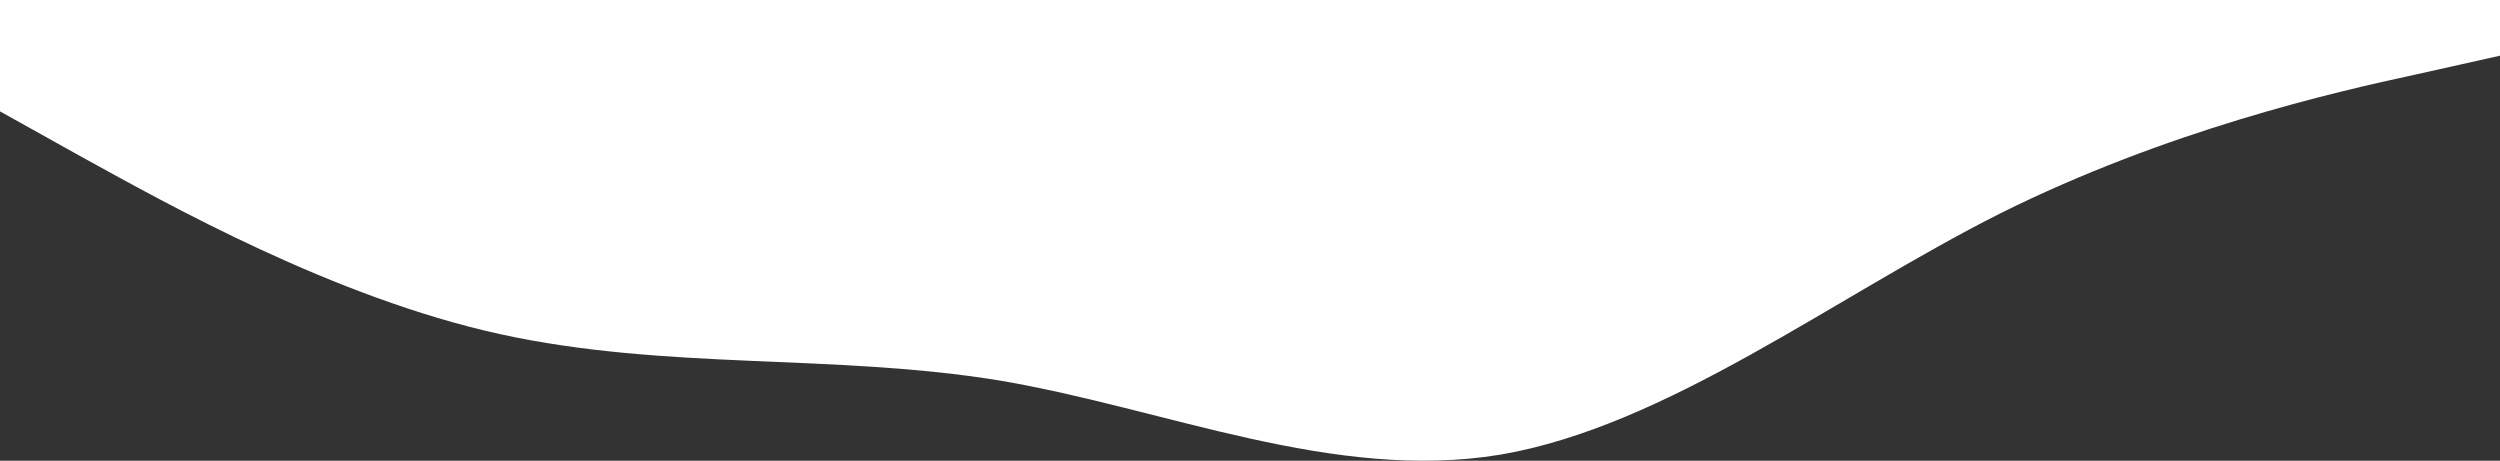 <?xml version="1.0" encoding="UTF-8"?> <svg xmlns="http://www.w3.org/2000/svg" width="1400" height="258" viewBox="0 0 1400 258" fill="none"><rect x="0" y="0" width="1400" height="258" fill="#333333" stroke="none"/> <path d="M0 62.368L46.667 88.387C93.333 114.016 186.667 166.638 280 187.103C373.333 207.567 466.667 197.822 560 213.122C653.333 229.006 746.667 269.935 840 254.635C933.333 238.751 1026.67 166.638 1120 119.57C1213.33 73.087 1306.67 51.648 1353.33 41.611L1400 31.184V0H1353.33C1306.67 0 1213.33 0 1120 0C1026.67 0 933.333 0 840 0C746.667 0 653.333 0 560 0C466.667 0 373.333 0 280 0C186.667 0 93.333 0 46.667 0H0V62.368Z" fill="white"></path> </svg> 